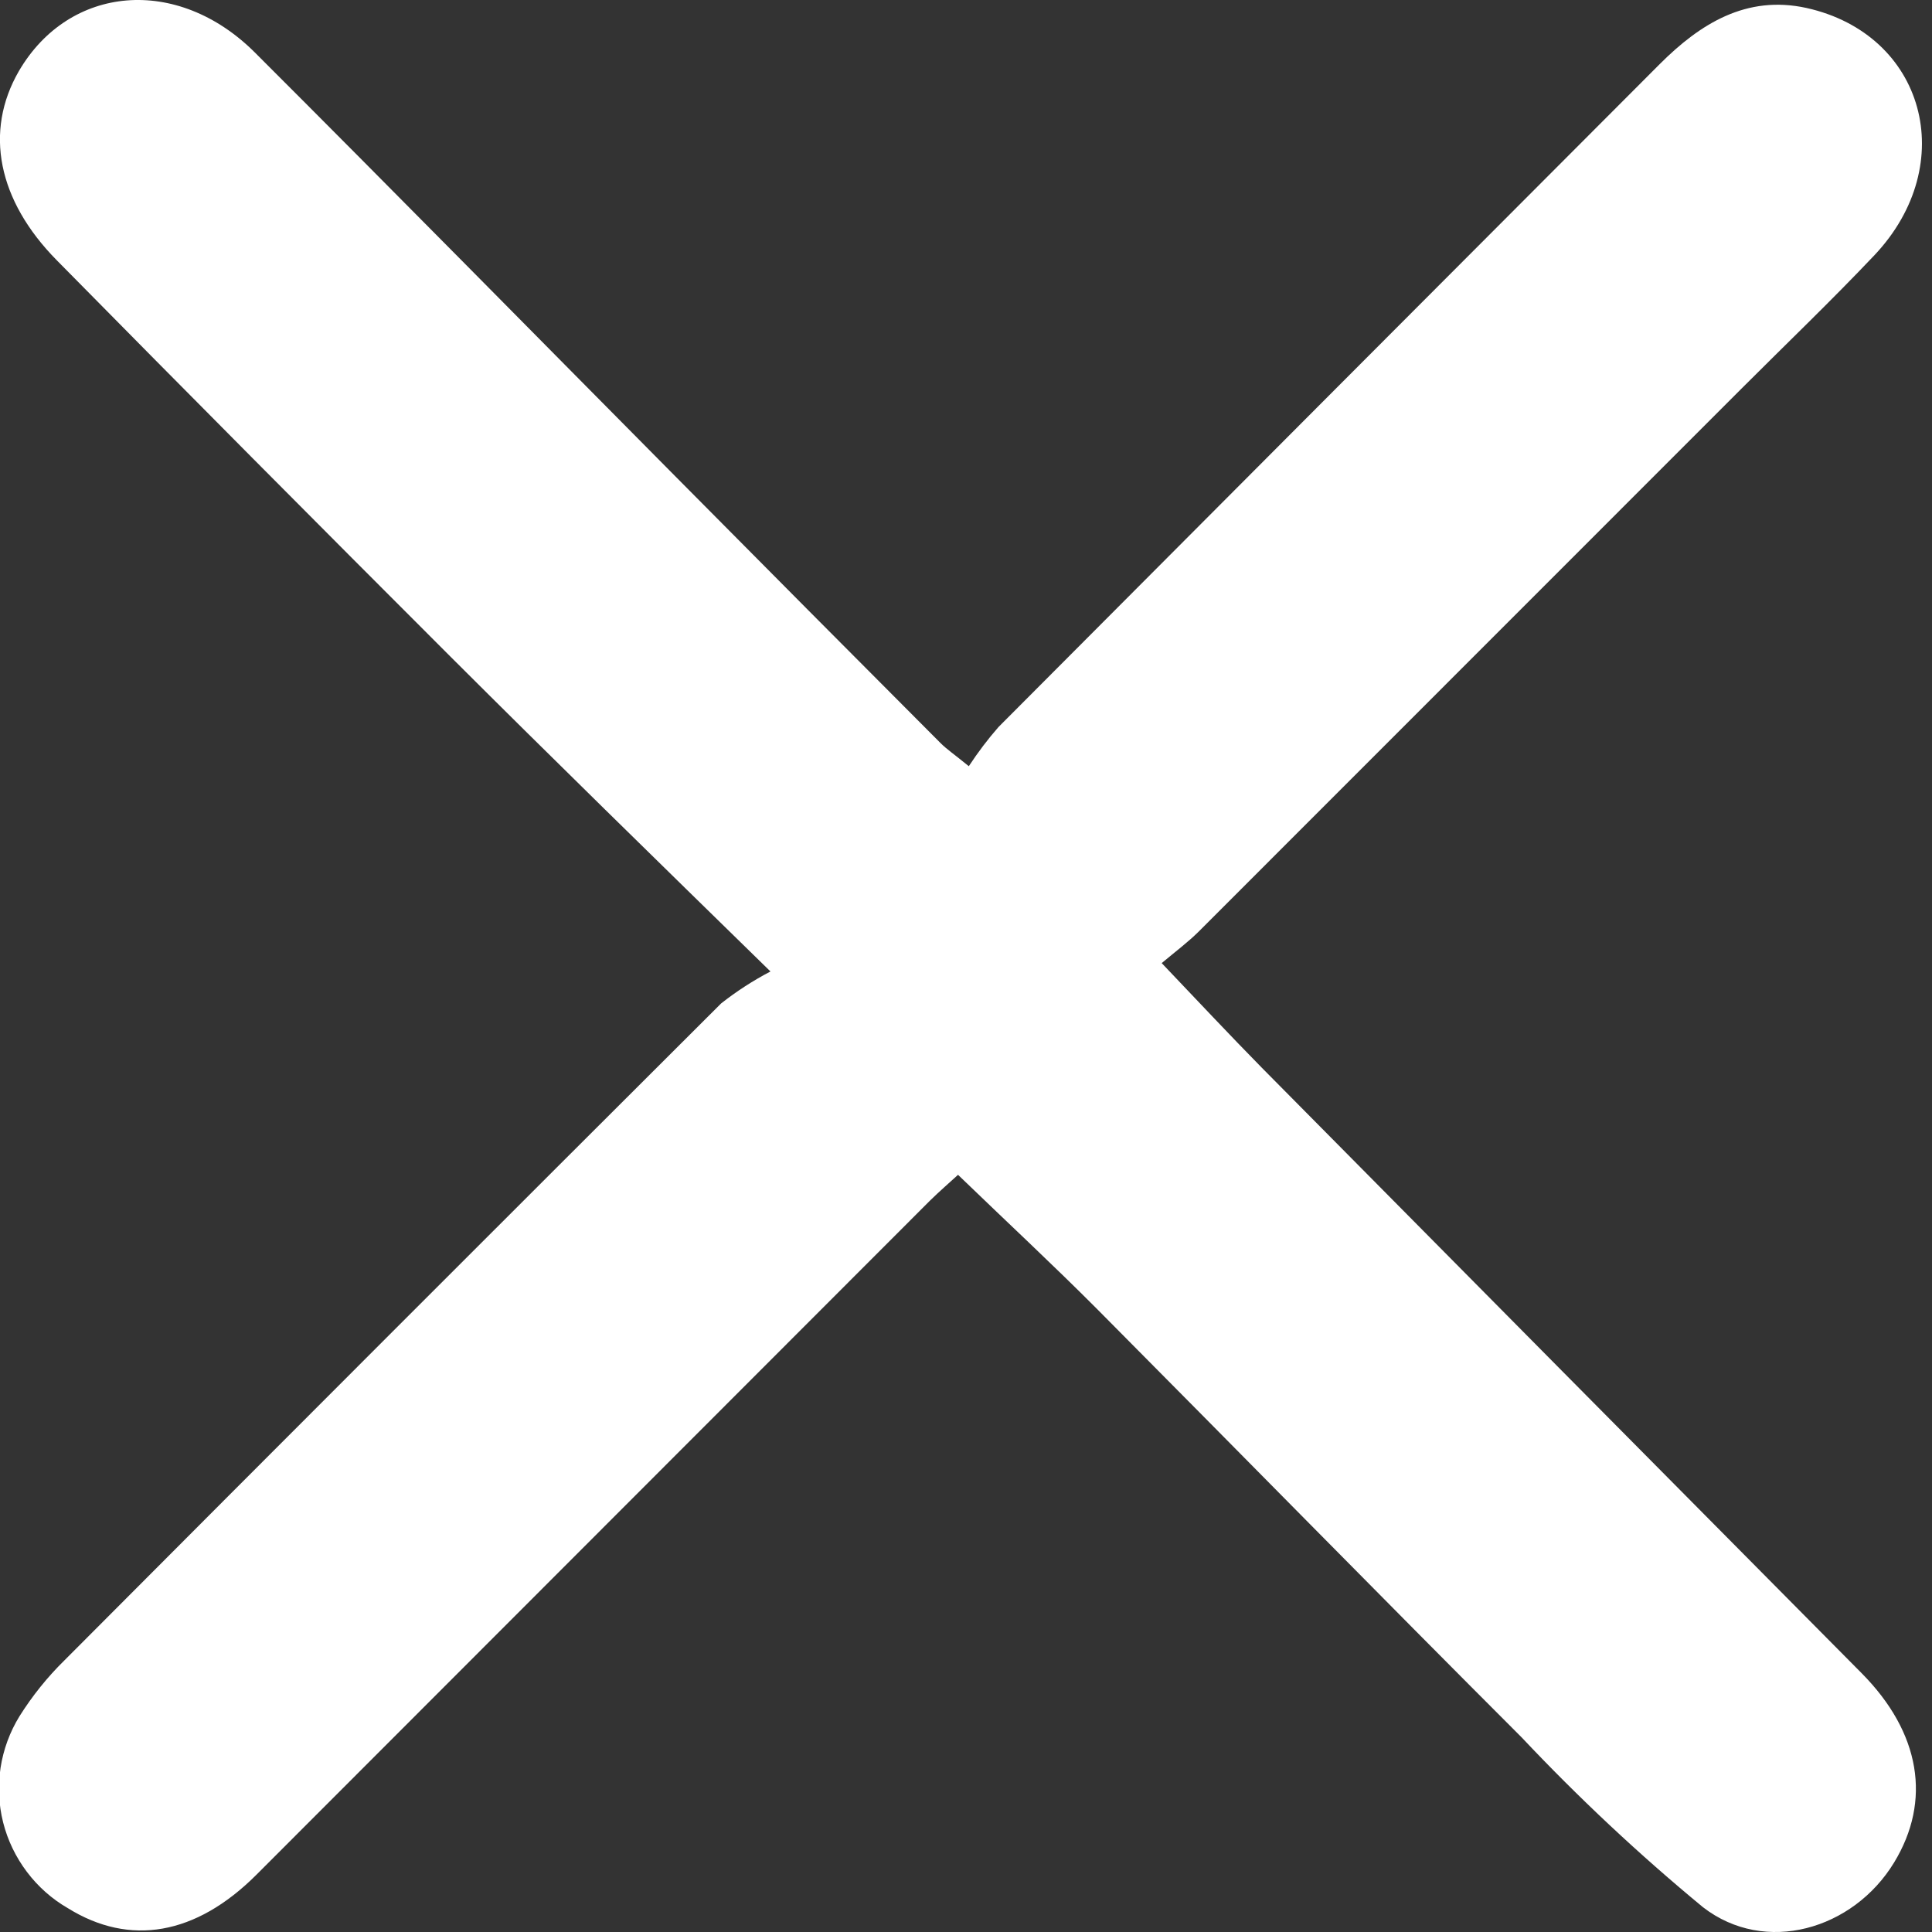 <svg width="24" height="24" viewBox="0 0 24 24" fill="none" xmlns="http://www.w3.org/2000/svg">
<rect x="0" y="0" width="24" height="24" fill="#333333" stroke="none"/>
<g clip-path="url(#clip0_1388_13056)">
<path d="M9.571 12.068C8.136 10.665 6.858 9.417 5.598 8.159C3.962 6.524 2.331 4.883 0.707 3.235C-0.03 2.489 -0.198 1.632 0.234 0.884C0.86 -0.189 2.204 -0.308 3.166 0.652C4.919 2.403 6.658 4.172 8.405 5.933C9.495 7.033 10.586 8.13 11.68 9.227C11.759 9.307 11.855 9.371 12.035 9.518C12.147 9.347 12.27 9.184 12.404 9.031C15.143 6.282 17.881 3.537 20.618 0.796C21.119 0.295 21.694 -0.065 22.441 0.099C23.91 0.426 24.353 2.036 23.287 3.168C22.75 3.735 22.183 4.278 21.63 4.831C19.382 7.079 17.134 9.328 14.886 11.577C14.756 11.705 14.608 11.816 14.431 11.964C14.878 12.433 15.273 12.855 15.677 13.266C18.159 15.774 20.643 18.282 23.128 20.787C23.858 21.525 23.996 22.37 23.529 23.137C23.02 23.973 21.926 24.289 21.155 23.692C20.361 23.037 19.609 22.332 18.903 21.583C17.138 19.818 15.391 18.035 13.63 16.263C13.079 15.71 12.506 15.178 11.901 14.594C11.807 14.681 11.674 14.795 11.55 14.917C8.761 17.709 5.972 20.499 3.184 23.29C2.432 24.041 1.611 24.181 0.843 23.704C0.645 23.59 0.472 23.436 0.334 23.253C0.196 23.07 0.095 22.861 0.039 22.639C-0.017 22.417 -0.027 22.186 0.007 21.959C0.042 21.733 0.122 21.515 0.242 21.32C0.401 21.067 0.588 20.834 0.801 20.625C3.517 17.9 6.236 15.18 8.958 12.465C9.15 12.314 9.355 12.181 9.571 12.068Z" fill="white"/>
</g>
<defs>
<clipPath id="clip0_1388_13056">
<rect width="23.886" height="24" fill="white"/>
</clipPath>
</defs>
</svg>
